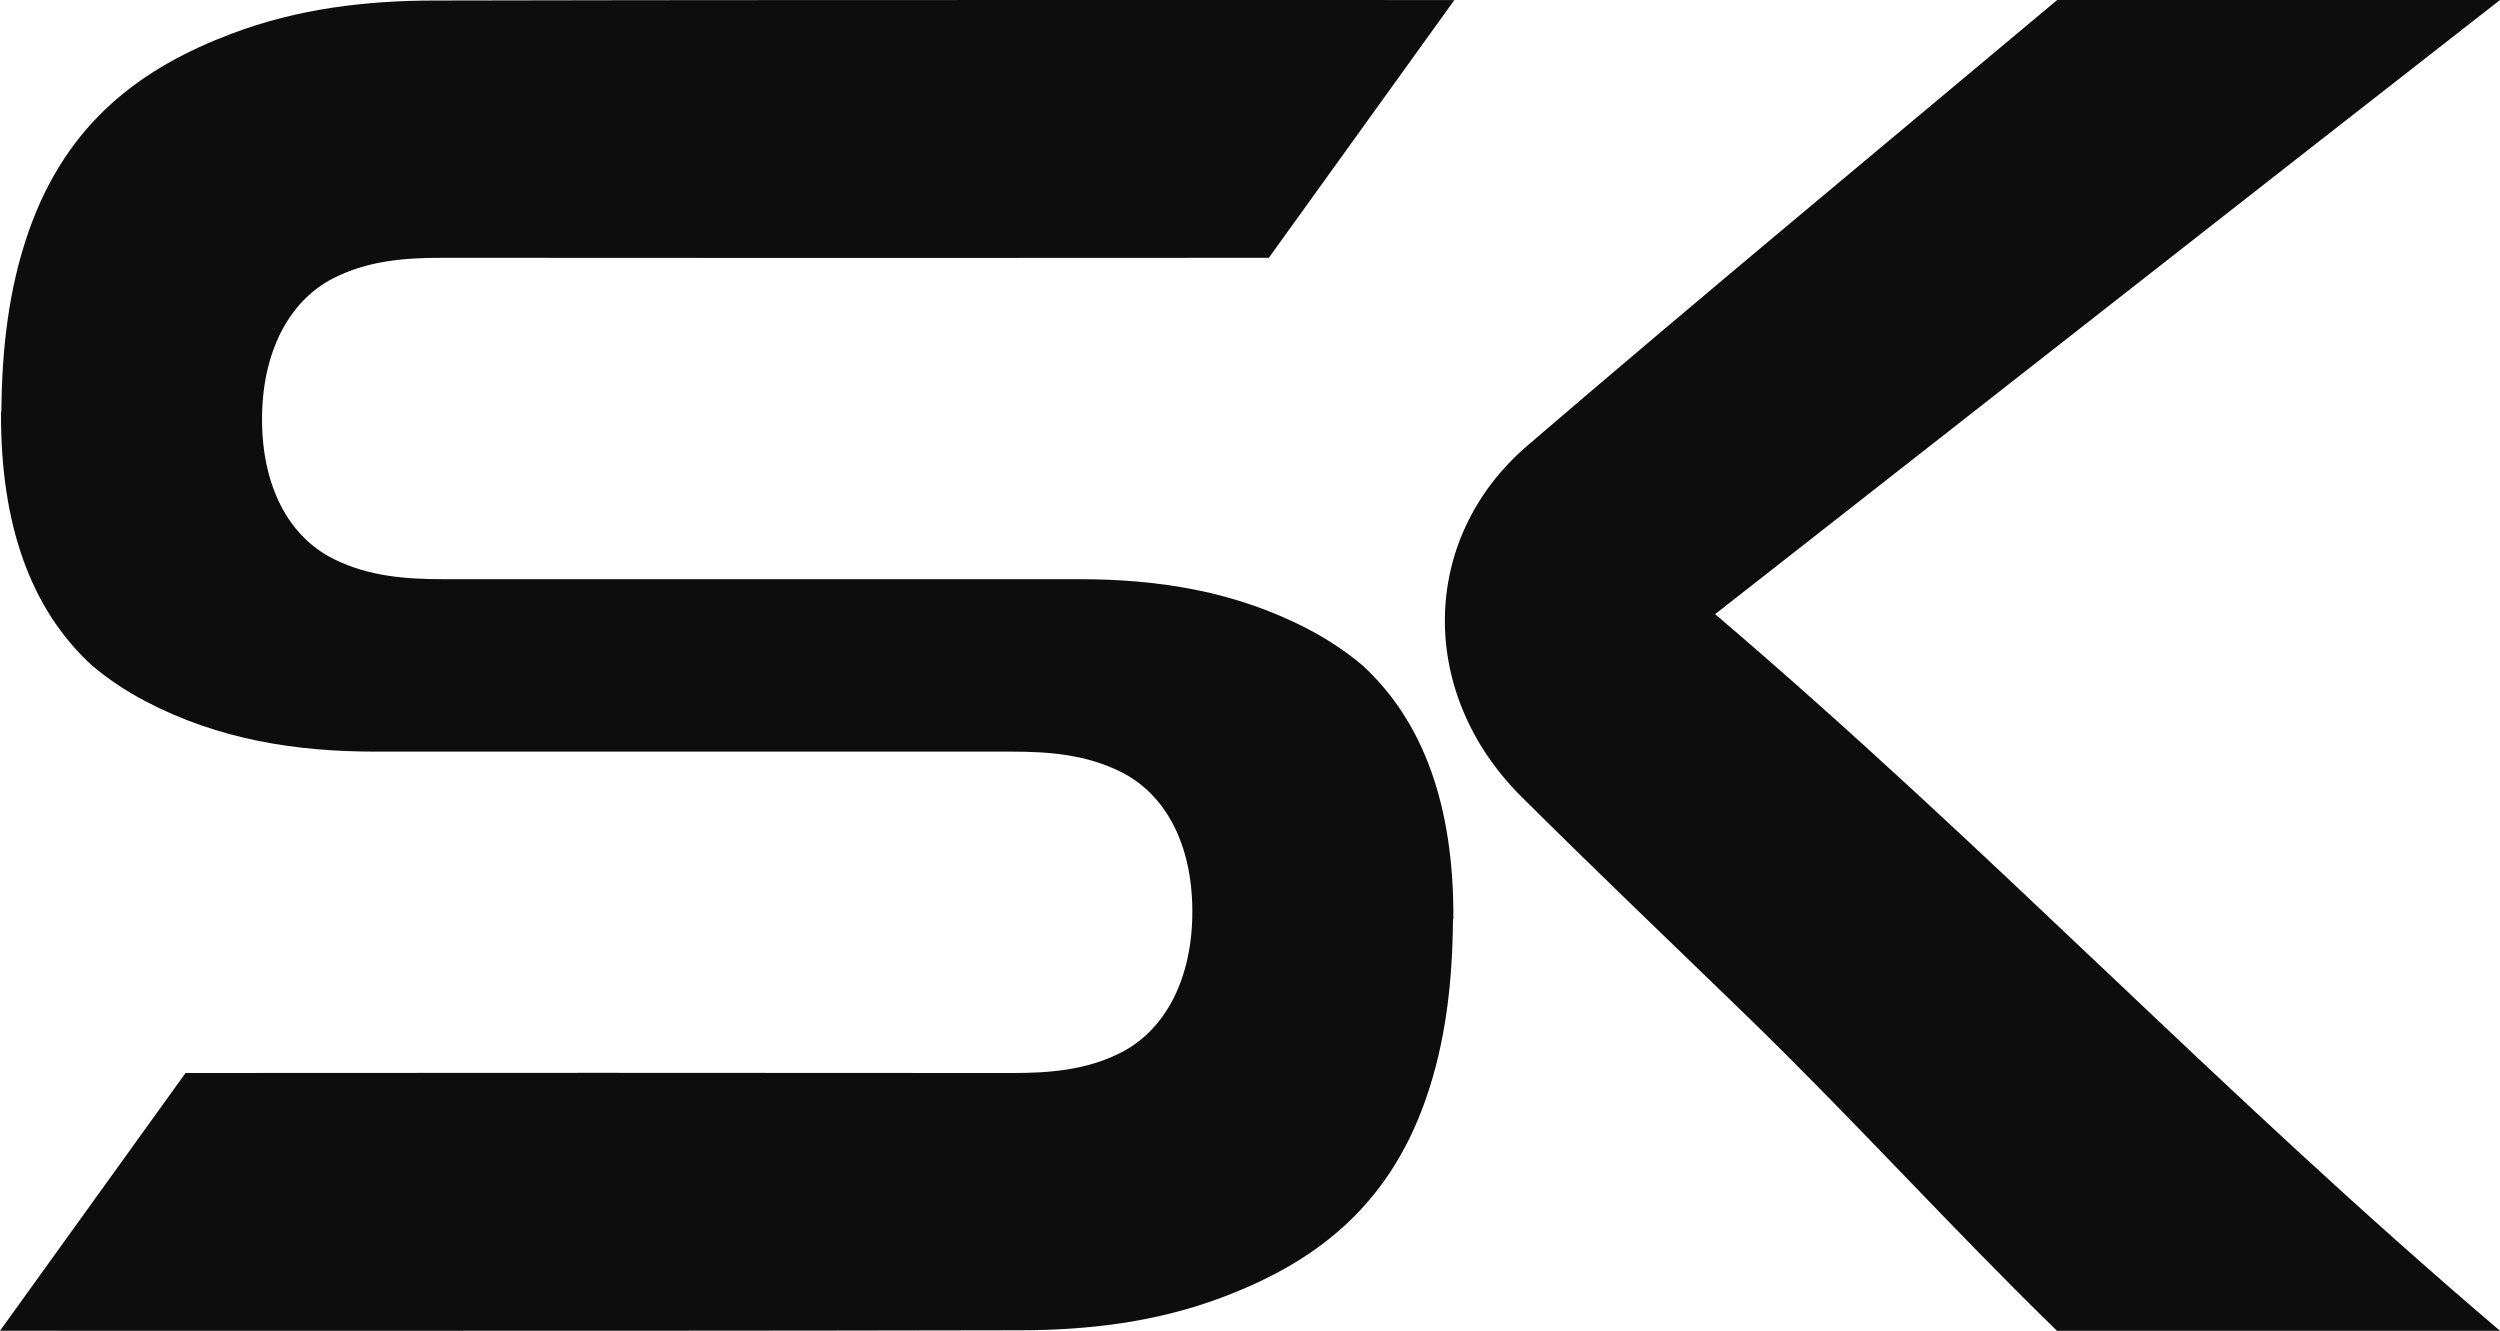 <?xml version="1.0" encoding="UTF-8"?> <svg xmlns="http://www.w3.org/2000/svg" width="789" height="420" viewBox="0 0 789 420" fill="none"><path d="M541.288 193.828C629.74 269.245 699.573 343.889 789 420H649.191C615.731 387.425 585.927 354.31 551.867 321.195C527.934 297.96 503.777 274.957 480.145 251.413C447.51 218.993 447.81 170.13 481.945 140.72C537.237 93.248 593.354 46.855 649.246 0H789C707.45 63.606 623.888 129.219 541.288 193.828Z" fill="#0D0D0D"></path><path d="M458.558 290.081C458.432 309.629 456.297 328.868 449.955 346.954C437.774 381.816 413.851 398.824 385.909 409.367C365 417.294 343.4 419.834 321.611 419.834C236.727 420.018 151.884 420.006 67.016 419.994H67.007L66.088 419.994C45.169 419.991 24.249 419.988 3.326 419.988H0L58.556 338.638C143.677 338.565 234.45 338.567 319.351 338.642C331.156 338.642 342.772 337.796 353.823 332.178C367.951 324.944 376.302 308.628 376.302 287.695C376.302 266.763 368.076 250.678 353.572 243.521C342.521 238.057 330.842 237.21 319.1 237.21H118.547C93.556 237.21 69.131 233.516 45.835 221.28C39.636 218.011 34.029 214.251 28.988 210C9.699 192.277 0.102 165.558 0.317 129.919H0.442C0.568 110.371 2.703 91.132 9.045 73.046C21.226 38.184 45.149 21.176 73.091 10.633C94 2.706 115.6 0.166 137.389 0.166C222.273 -0.018 307.116 -0.006 391.984 0.006L391.993 0.006C413.218 0.009 434.445 0.012 455.674 0.012H459L400.444 81.362C315.323 81.435 224.55 81.433 139.649 81.358C127.845 81.358 116.228 82.204 105.177 87.822C91.049 95.056 82.698 111.372 82.698 132.305C82.698 153.237 90.924 169.322 105.428 176.479C116.479 181.943 128.158 182.79 139.9 182.79H340.453C365.444 182.79 389.869 186.484 413.165 198.72C419.364 201.989 424.971 205.749 430.012 210C449.301 227.723 458.898 254.442 458.683 290.081H458.558Z" fill="#0D0D0D"></path></svg> 